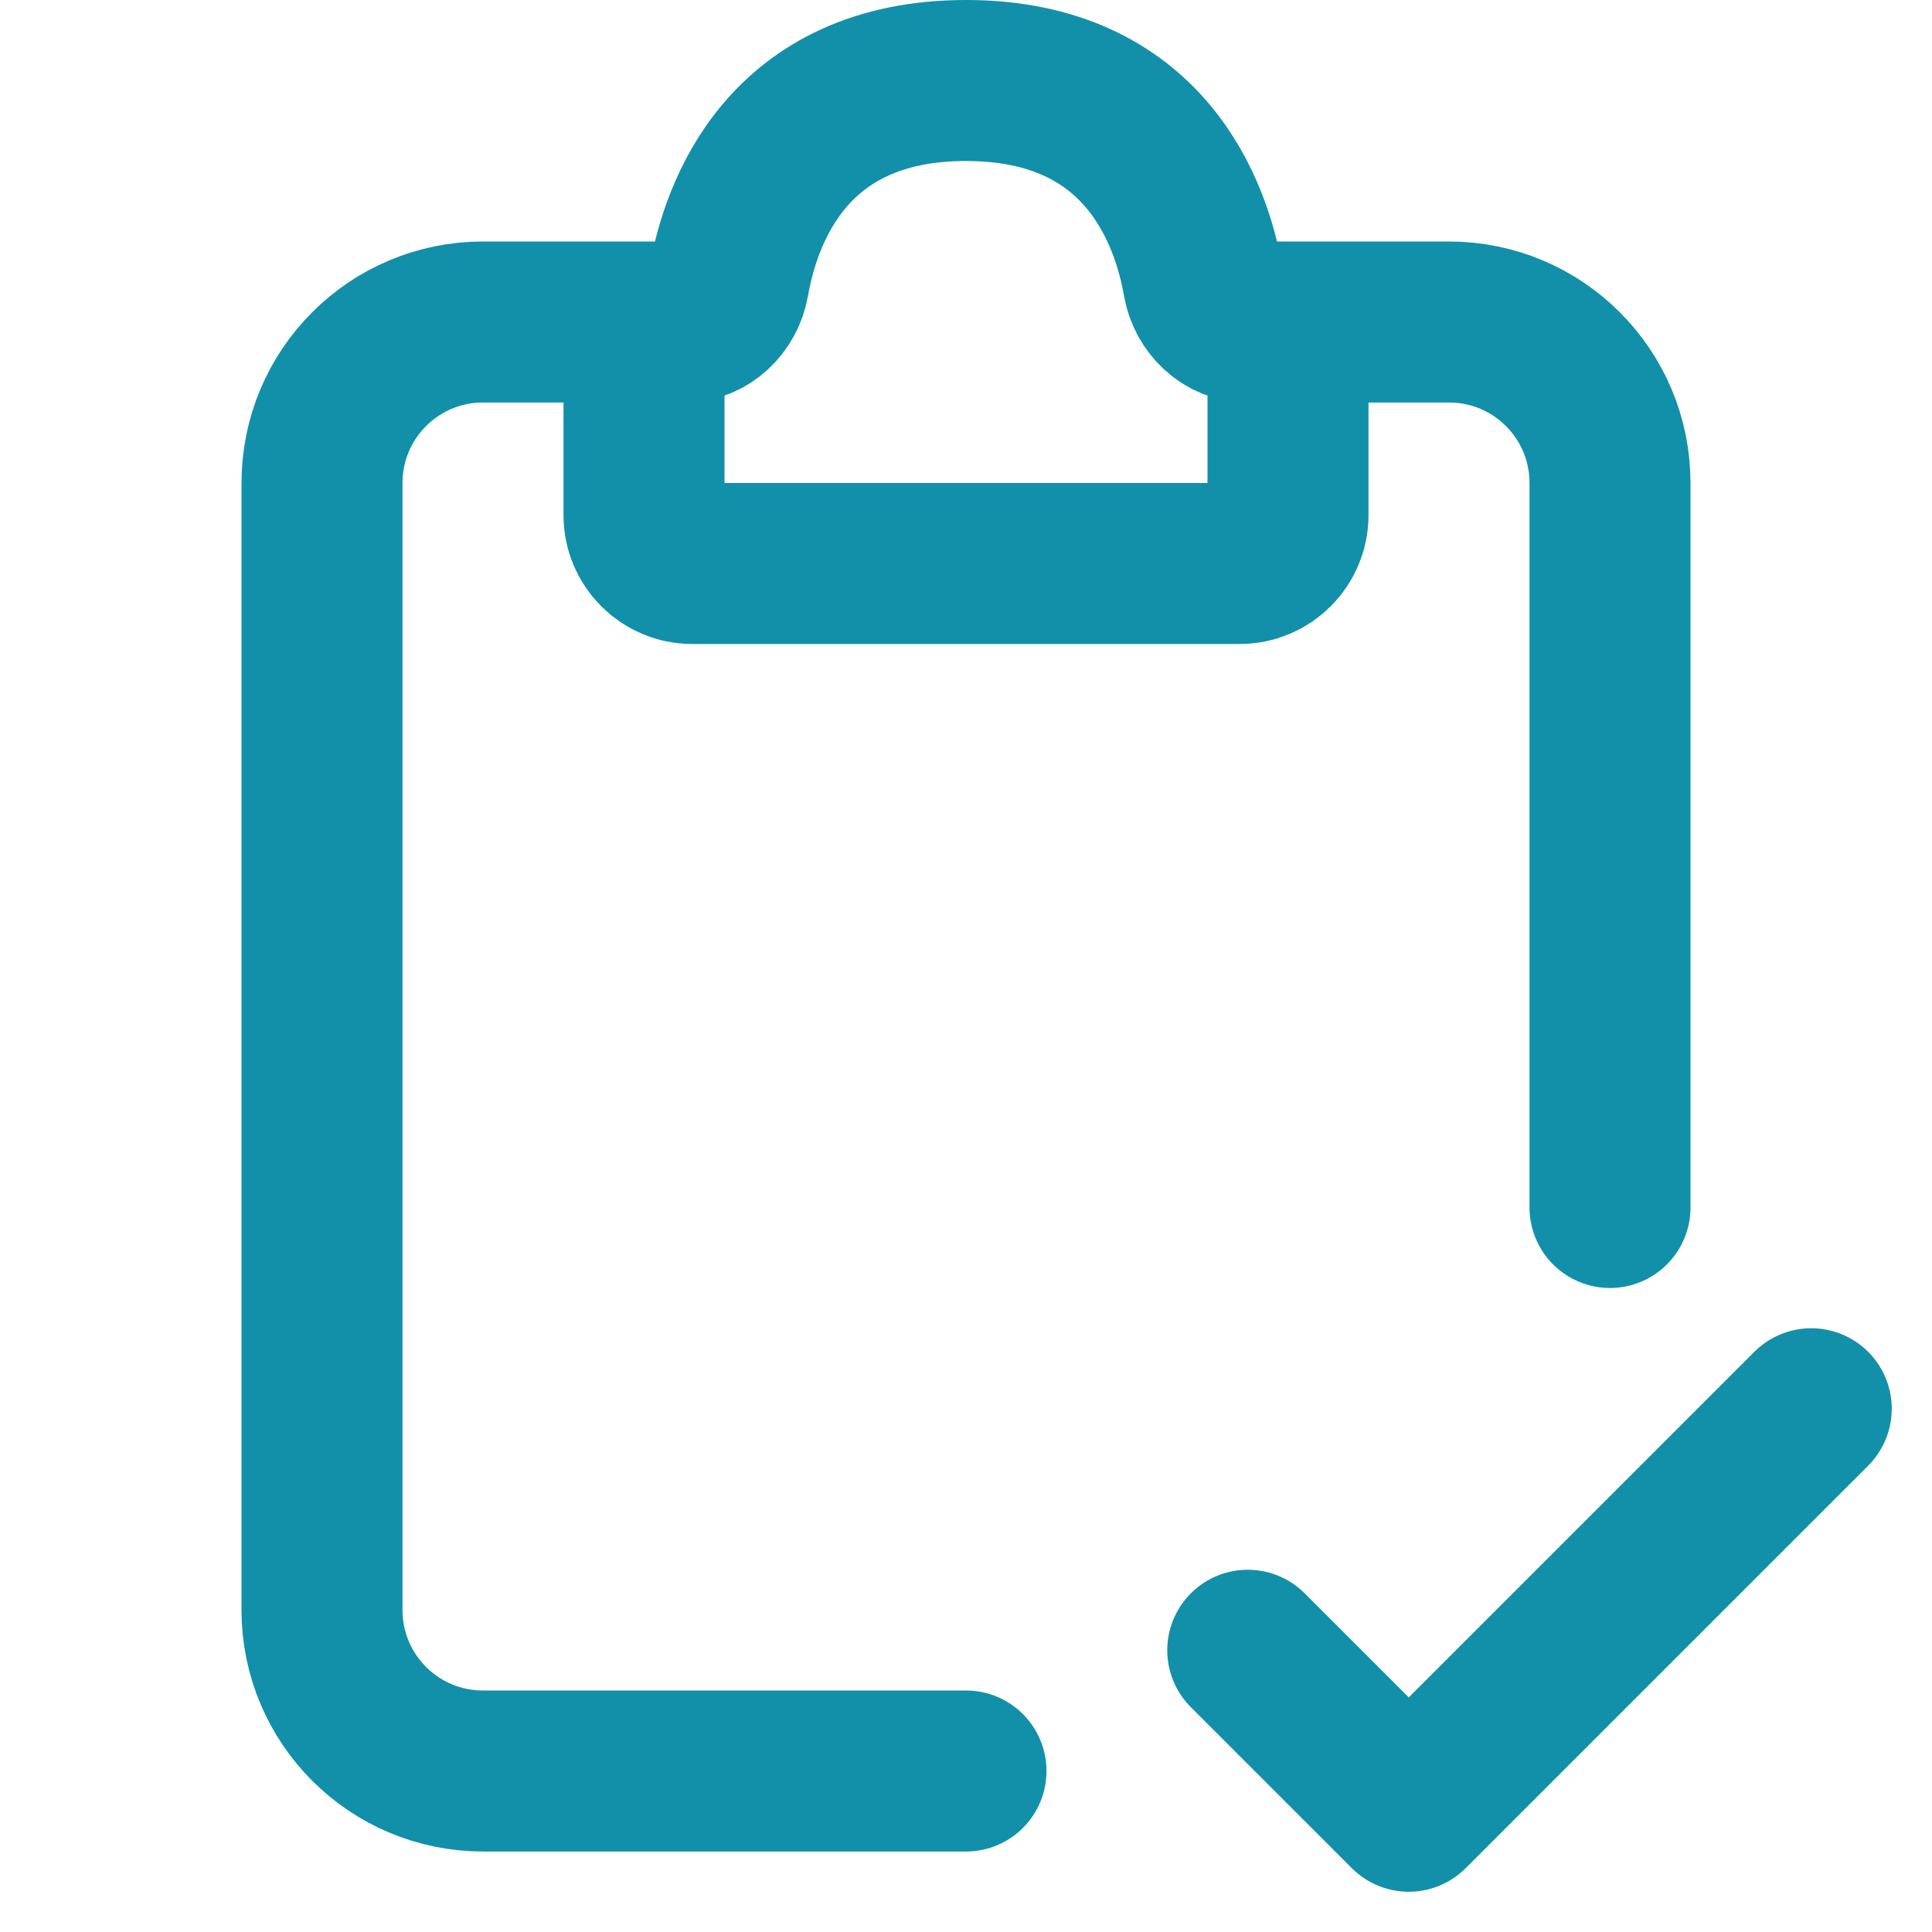 <?xml version="1.0" encoding="UTF-8"?> <svg xmlns="http://www.w3.org/2000/svg" width="24" height="24" viewBox="0 0 24 24" fill="none"><path d="M8.5 4H6C4.895 4 4 4.895 4 6V20C4 21.105 4.895 22 6 22H12" stroke="#1290AA" stroke-width="2" stroke-linecap="round"></path><path d="M15.5 4H18C19.105 4 20 4.895 20 6V15" stroke="#1290AA" stroke-width="2" stroke-linecap="round"></path><path d="M8 6.4V4.5C8 4.224 8.224 4 8.5 4C8.776 4 9.004 3.776 9.052 3.504C9.2 2.652 9.774 1 12 1C14.226 1 14.8 2.652 14.948 3.504C14.996 3.776 15.224 4 15.5 4C15.776 4 16 4.224 16 4.5V6.4C16 6.731 15.731 7 15.4 7H8.6C8.269 7 8 6.731 8 6.4Z" stroke="#1290AA" stroke-width="2" stroke-linecap="round"></path><path d="M15.5 20.5L17.5 22.5L22.5 17.5" stroke="#1290AA" stroke-width="2" stroke-linecap="round" stroke-linejoin="round"></path></svg> 
